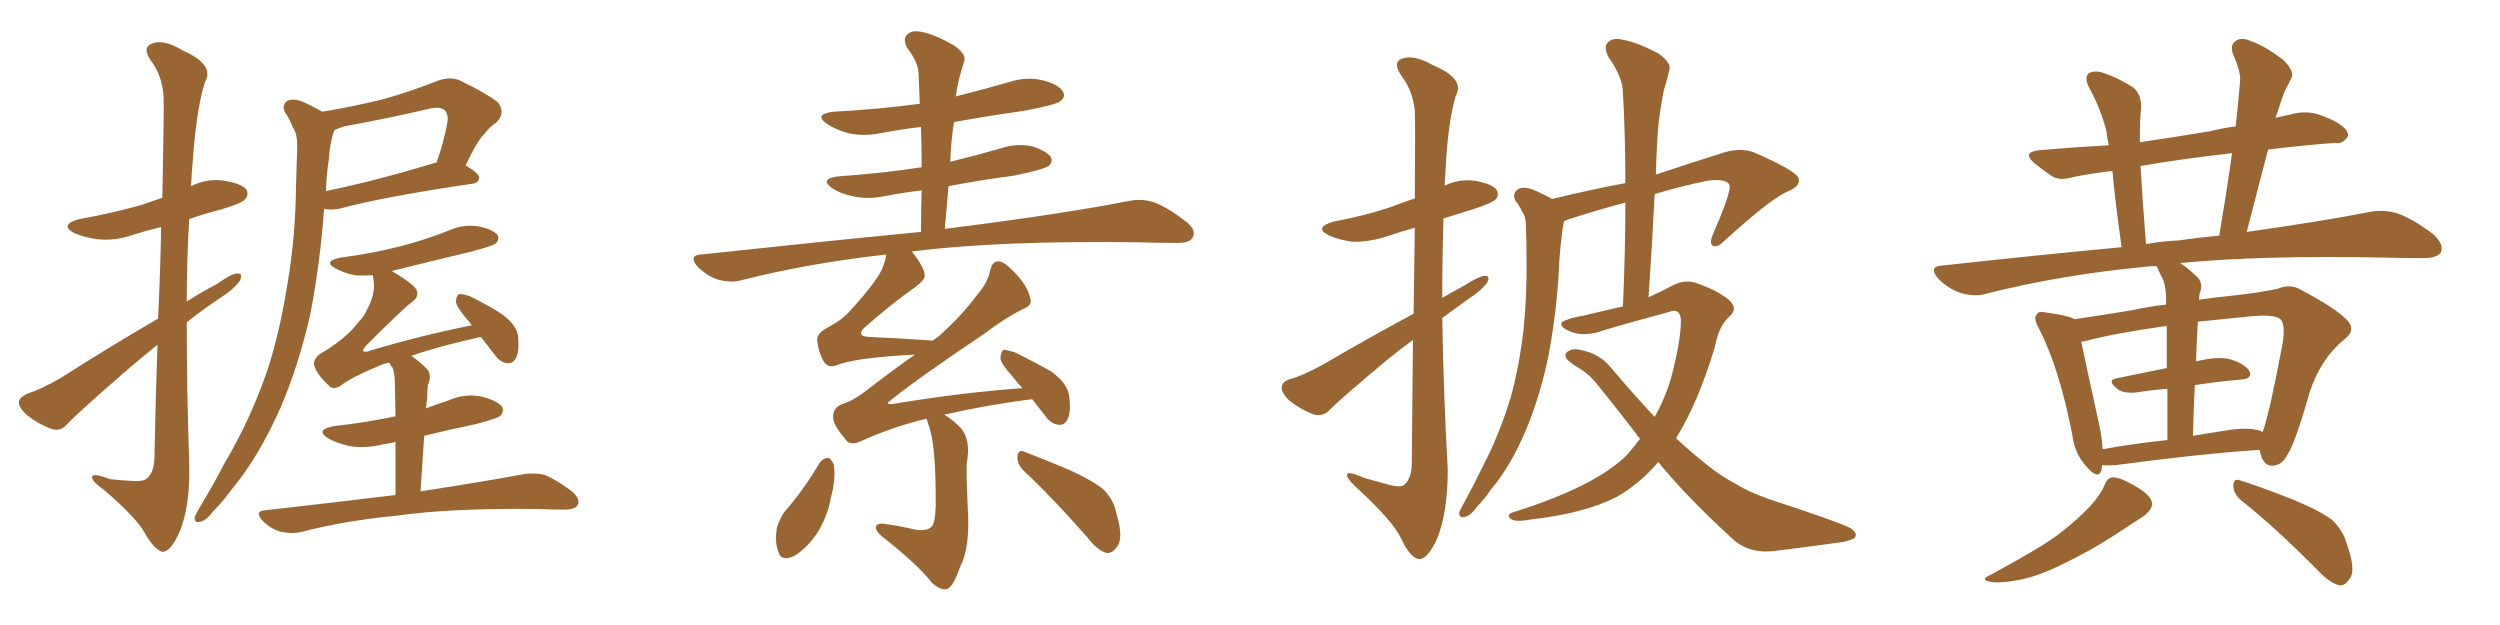 <svg xmlns="http://www.w3.org/2000/svg" xmlns:xlink="http://www.w3.org/1999/xlink" width="600" height="150"><path fill="#996633" padding="10" d="M37.94 76.46L37.94 76.46Q38.53 63.87 38.67 54.49L38.67 54.49Q35.01 55.37 31.79 56.40L31.79 56.40Q27.54 57.86 23.44 57.42L23.44 57.42Q20.21 56.98 17.87 55.96L17.87 55.96Q14.06 53.91 19.04 52.59L19.04 52.59Q27.10 51.12 33.84 49.22L33.84 49.22Q36.33 48.34 38.96 47.46L38.96 47.46Q39.40 25.78 39.26 23.14L39.26 23.14Q38.96 18.16 36.18 14.50L36.18 14.50Q33.98 11.28 36.62 10.40L36.62 10.40Q39.40 9.38 43.95 12.16L43.95 12.16Q51.56 15.53 49.22 19.63L49.22 19.63Q47.17 25.93 46.29 38.38L46.29 38.38Q46.00 41.46 45.85 44.68L45.85 44.68Q49.66 42.77 53.76 43.36L53.76 43.36Q58.15 44.09 59.18 45.56L59.18 45.56Q59.77 46.88 58.74 47.90L58.74 47.90Q58.01 48.78 53.17 50.24L53.17 50.24Q49.07 51.27 45.41 52.59L45.41 52.59Q44.82 62.55 44.82 72.36L44.82 72.36Q48.49 70.02 52.15 68.12L52.15 68.12Q55.37 65.77 56.84 65.63L56.84 65.63Q58.45 65.48 57.57 67.38L57.57 67.38Q55.96 69.58 52.88 71.48L52.88 71.48Q48.93 74.12 44.82 77.34L44.82 77.34Q44.82 94.19 45.41 111.04L45.41 111.04Q45.70 121.44 43.07 127.73L43.07 127.73Q40.87 132.57 38.96 132.42L38.96 132.42Q37.06 131.98 34.72 127.88L34.72 127.88Q32.81 124.37 25.20 117.77L25.20 117.77Q22.27 115.72 22.12 114.70L22.12 114.70Q21.83 113.23 26.37 114.99L26.37 114.99Q29.00 115.28 31.79 115.43L31.79 115.43Q34.13 115.58 35.01 114.99L35.01 114.99Q36.91 113.67 37.06 110.16L37.06 110.16Q37.35 95.07 37.79 82.76L37.79 82.76Q34.28 85.55 31.05 88.33L31.05 88.33Q19.19 98.58 16.11 101.81L16.11 101.81Q14.65 103.56 12.45 102.98L12.45 102.98Q9.23 101.81 6.45 99.61L6.45 99.61Q4.39 97.71 4.54 96.39L4.54 96.39Q4.69 95.36 6.59 94.48L6.59 94.48Q9.81 93.46 14.65 90.67L14.65 90.67Q25.63 83.64 37.94 76.46ZM77.34 26.81L77.34 26.81Q84.52 25.63 91.70 23.88L91.70 23.88Q98.14 22.12 105.18 19.34L105.18 19.34Q108.11 18.31 110.45 19.34L110.45 19.34Q117.33 22.71 119.53 24.61L119.53 24.61Q121.44 27.10 119.09 29.44L119.09 29.44Q117.63 30.32 116.16 32.23L116.16 32.23Q114.40 33.98 111.77 39.70L111.77 39.70Q114.99 41.60 114.99 42.63L114.99 42.63Q114.84 43.95 113.38 44.09L113.38 44.09Q91.55 47.31 81.45 50.10L81.45 50.10Q79.69 50.39 78.22 50.24L78.22 50.24Q77.93 50.10 77.78 50.10L77.78 50.10Q76.90 62.55 74.56 75L74.56 75Q71.78 87.45 67.38 97.71L67.38 97.71Q62.11 109.72 55.37 117.77L55.37 117.77Q53.47 120.41 51.12 122.75L51.12 122.75Q49.37 125.10 47.90 125.24L47.90 125.24Q46.58 125.54 46.73 124.07L46.73 124.07Q47.02 123.34 47.61 122.31L47.61 122.31Q50.98 116.75 54.05 110.89L54.05 110.89Q60.21 100.49 64.31 88.48L64.31 88.48Q67.24 79.25 68.99 68.12L68.99 68.12Q70.90 57.13 71.04 44.68L71.04 44.68Q71.19 39.40 71.34 35.01L71.34 35.01Q71.34 32.08 70.31 30.62L70.31 30.62Q69.43 28.42 68.41 26.95L68.41 26.95Q67.53 25.20 68.99 24.17L68.99 24.17Q70.75 23.44 73.39 24.76L73.39 24.76Q75.59 25.78 77.34 26.81ZM78.96 37.94L78.96 37.94Q78.37 41.75 78.22 45.85L78.22 45.85Q89.79 43.51 104.30 39.11L104.30 39.11Q104.59 38.96 104.74 39.11L104.74 39.11Q106.35 34.72 107.37 29.44L107.37 29.44Q107.67 27.54 106.79 26.51L106.79 26.51Q105.76 25.49 103.13 26.07L103.13 26.07Q93.16 28.42 82.62 30.32L82.62 30.32Q81.30 30.76 80.27 31.20L80.27 31.20Q79.98 31.93 79.83 32.52L79.83 32.52Q79.10 35.16 78.96 37.94ZM94.92 118.80L94.92 118.80L94.92 118.80Q94.92 111.04 94.92 106.05L94.92 106.05Q93.31 106.49 91.99 106.64L91.99 106.64Q87.89 107.67 83.94 107.08L83.94 107.08Q80.86 106.35 78.96 105.32L78.96 105.32Q75.29 103.13 80.27 102.25L80.27 102.25Q88.18 101.37 94.92 99.90L94.92 99.90Q94.78 93.75 94.78 92.43L94.78 92.43Q94.78 89.65 94.19 88.18L94.19 88.18Q93.60 87.60 93.46 87.01L93.46 87.01Q91.99 87.30 91.11 87.74L91.11 87.74Q84.08 90.67 81.74 92.58L81.74 92.58Q79.83 93.75 78.81 92.43L78.81 92.43Q75.88 89.65 75.44 87.74L75.44 87.74Q75 86.43 76.76 84.96L76.76 84.96Q82.91 81.45 85.99 77.34L85.99 77.34Q87.30 76.03 87.89 74.71L87.89 74.71Q90.23 70.46 89.65 67.24L89.65 67.24Q89.50 66.50 89.50 66.06L89.50 66.06Q87.01 66.21 85.11 66.06L85.11 66.06Q82.47 65.48 80.57 64.45L80.57 64.45Q77.34 62.70 81.74 61.82L81.74 61.82Q89.65 60.79 96.39 59.03L96.39 59.03Q102.54 57.42 107.96 55.22L107.96 55.22Q111.33 53.76 114.99 54.35L114.99 54.35Q118.36 55.08 119.38 56.40L119.38 56.40Q119.97 57.42 118.95 58.45L118.95 58.45Q118.21 59.03 113.23 60.35L113.23 60.35Q103.42 62.70 94.04 65.04L94.04 65.04Q99.46 68.26 100.05 69.73L100.05 69.73Q100.49 71.34 99.02 72.36L99.02 72.36Q96.97 73.83 87.60 83.20L87.60 83.20Q87.01 84.08 87.16 84.23L87.16 84.23Q87.60 84.67 89.06 84.08L89.06 84.08Q101.37 80.42 113.23 78.08L113.23 78.08Q112.65 77.20 112.06 76.61L112.06 76.61Q109.57 73.68 109.42 72.36L109.42 72.36Q109.57 70.75 110.16 70.61L110.16 70.61Q110.89 70.46 112.65 71.04L112.65 71.04Q116.89 73.10 120.56 75.44L120.56 75.44Q124.22 78.22 124.37 81.01L124.37 81.01Q124.66 84.52 123.78 85.99L123.78 85.99Q123.05 87.30 121.73 87.16L121.73 87.16Q120.12 87.01 118.80 85.25L118.80 85.25Q116.89 82.76 115.43 80.86L115.43 80.86Q104.88 83.20 98.73 85.40L98.73 85.40Q100.63 86.72 102.54 88.62L102.54 88.62Q103.71 90.09 102.69 92.43L102.69 92.43Q102.54 93.75 102.54 95.21L102.54 95.21Q102.39 96.53 102.25 98.00L102.25 98.00Q104.88 96.97 107.67 96.09L107.67 96.09Q111.62 94.34 115.72 95.21L115.72 95.21Q119.53 96.24 120.56 97.71L120.56 97.71Q121.00 98.88 119.97 99.90L119.97 99.90Q119.09 100.49 114.11 101.81L114.11 101.81Q107.67 103.13 101.81 104.59L101.81 104.59Q101.37 110.74 100.93 117.92L100.93 117.92Q116.16 115.58 125.54 113.82L125.54 113.82Q128.32 113.38 130.66 113.96L130.66 113.96Q133.59 115.14 137.26 117.92L137.26 117.92Q139.45 119.82 138.57 121.29L138.57 121.29Q137.99 122.31 135.35 122.31L135.35 122.31Q132.57 122.31 129.79 122.17L129.79 122.17Q108.25 121.88 95.07 123.78L95.07 123.78Q82.76 124.95 72.07 127.73L72.07 127.73Q70.02 128.17 67.24 127.59L67.24 127.59Q64.89 126.86 62.99 124.95L62.99 124.95Q60.94 122.61 63.72 122.46L63.72 122.46Q80.42 120.56 94.92 118.80ZM245.65 112.94L245.65 112.94Q244.04 111.33 244.19 109.42L244.19 109.42Q244.48 107.81 245.80 108.40L245.80 108.40Q249.61 109.86 256.35 112.65L256.35 112.65Q262.21 115.28 264.84 117.48L264.84 117.48Q267.33 119.97 267.92 123.19L267.92 123.19Q269.82 129.49 267.92 131.40L267.92 131.40Q266.89 132.86 265.58 132.71L265.58 132.71Q263.38 132.13 261.04 129.05L261.04 129.05Q252.69 119.53 245.65 112.94ZM196.73 111.04L196.73 111.04Q197.46 110.01 198.78 109.86L198.78 109.86Q199.51 110.16 200.10 111.47L200.10 111.47Q200.68 114.99 199.37 119.53L199.37 119.53Q198.78 123.34 196.44 127.44L196.44 127.44Q193.80 131.54 190.58 133.45L190.58 133.45Q187.35 134.91 186.77 132.28L186.77 132.28Q185.89 130.08 186.47 126.56L186.47 126.56Q187.21 124.37 188.23 122.90L188.23 122.90Q193.07 117.33 196.73 111.04ZM222.36 100.49L222.36 100.49L222.36 100.49Q214.31 102.39 206.25 106.05L206.25 106.05Q203.76 107.08 202.73 105.18L202.73 105.18Q199.80 101.81 199.95 99.90L199.95 99.90Q199.95 97.85 202.15 96.97L202.15 96.97Q204.64 96.24 207.71 93.90L207.71 93.90Q213.72 89.21 219.58 85.11L219.58 85.11Q205.08 85.84 200.54 87.74L200.54 87.74Q198.78 88.33 197.75 86.87L197.75 86.87Q196.29 84.23 196.14 81.59L196.14 81.59Q196.00 79.98 198.78 78.52L198.78 78.52Q202.15 76.76 204.05 74.56L204.05 74.56Q210.21 67.82 211.67 64.60L211.67 64.60Q212.55 62.55 212.70 61.08L212.70 61.08Q194.24 63.13 177.98 67.24L177.98 67.24Q175.49 67.97 172.27 67.09L172.27 67.09Q169.63 66.21 167.43 64.01L167.43 64.01Q165.09 61.23 168.31 61.08L168.31 61.08Q196.73 58.01 221.04 55.66L221.04 55.66Q221.04 50.24 221.19 45.70L221.19 45.70Q216.21 46.29 211.82 47.17L211.82 47.17Q207.86 47.90 204.35 47.02L204.35 47.02Q201.56 46.44 199.66 45.12L199.66 45.12Q196.58 42.92 201.12 42.33L201.12 42.33Q211.82 41.60 221.19 40.14L221.19 40.14Q221.19 35.01 221.04 30.47L221.04 30.47Q216.06 31.05 211.52 31.93L211.52 31.93Q207.13 32.81 203.47 31.93L203.47 31.93Q200.39 31.05 198.49 29.74L198.49 29.74Q195.12 27.39 200.10 26.81L200.10 26.81Q211.08 26.22 220.75 24.90L220.75 24.90Q220.61 21.24 220.46 17.72L220.46 17.72Q220.46 15.09 217.68 11.43L217.68 11.43Q216.65 9.38 217.68 8.35L217.68 8.35Q218.70 7.18 221.04 7.62L221.04 7.62Q224.27 8.20 229.10 10.99L229.10 10.99Q231.88 13.04 231.45 14.50L231.45 14.50Q231.01 16.11 230.42 18.02L230.42 18.02Q229.83 20.07 229.39 23.14L229.39 23.14Q235.84 21.53 242.43 19.63L242.43 19.63Q246.53 18.31 250.49 19.34L250.49 19.34Q254.30 20.36 255.18 22.12L255.18 22.12Q255.76 23.29 254.44 24.32L254.44 24.32Q253.27 25.20 245.36 26.66L245.36 26.66Q237.01 27.83 228.96 29.30L228.96 29.30Q228.22 33.84 228.08 38.82L228.08 38.82Q234.08 37.35 240.23 35.60L240.23 35.60Q244.19 34.28 247.85 35.16L247.85 35.16Q251.37 36.33 252.25 37.79L252.25 37.79Q252.69 38.96 251.66 39.84L251.66 39.84Q250.34 40.72 243.16 42.19L243.16 42.19Q235.25 43.21 227.64 44.68L227.64 44.68Q227.20 49.66 226.76 54.93L226.76 54.93Q254.74 51.42 271.14 48.19L271.14 48.19Q274.37 47.61 277.15 48.63L277.15 48.63Q280.52 49.95 284.62 53.17L284.62 53.17Q287.26 55.22 286.23 56.98L286.23 56.98Q285.64 58.30 282.57 58.30L282.57 58.30Q278.17 58.30 273.19 58.15L273.19 58.15Q239.65 57.71 218.85 60.35L218.85 60.35Q221.92 64.31 221.92 66.06L221.92 66.06Q222.07 67.09 219.73 68.85L219.73 68.85Q213.87 72.95 207.28 78.81L207.28 78.81Q205.52 80.71 208.59 80.86L208.59 80.86Q215.48 81.15 223.83 81.74L223.83 81.74Q224.71 81.15 225.29 80.71L225.29 80.71Q230.86 75.73 234.52 70.75L234.52 70.75Q237.16 67.68 237.60 65.04L237.60 65.04Q238.04 62.84 239.50 62.70L239.50 62.70Q240.82 62.70 242.72 64.60L242.72 64.60Q246.68 68.41 247.27 71.63L247.27 71.63Q247.85 73.24 245.65 74.12L245.65 74.12Q241.41 76.17 235.99 80.27L235.99 80.27Q220.46 90.67 213.72 96.09L213.72 96.09Q212.26 97.12 214.16 96.97L214.16 96.97Q230.86 94.19 245.36 93.16L245.36 93.16Q244.04 91.70 243.02 90.38L243.02 90.38Q240.23 87.30 240.09 85.99L240.09 85.99Q240.23 84.38 240.82 83.94L240.82 83.94Q241.55 83.94 243.46 84.52L243.46 84.52Q248.29 86.87 252.39 89.21L252.39 89.21Q256.49 92.29 256.64 95.36L256.64 95.36Q257.08 98.88 256.20 100.63L256.20 100.63Q255.47 102.10 254.15 101.95L254.15 101.95Q252.25 101.81 250.93 99.90L250.93 99.90Q249.17 97.71 247.71 95.80L247.71 95.80Q237.16 97.12 226.90 99.46L226.90 99.46Q226.61 99.46 226.76 99.61L226.76 99.61Q228.37 100.49 230.57 102.69L230.57 102.69Q233.06 105.62 232.03 111.04L232.03 111.04Q231.88 114.26 232.32 123.05L232.32 123.05Q232.76 131.54 230.42 136.08L230.42 136.08Q228.81 140.77 227.34 141.36L227.34 141.36Q225.88 141.80 223.68 139.89L223.68 139.89Q220.46 135.64 211.52 128.61L211.52 128.61Q210.06 127.29 210.21 126.42L210.21 126.42Q210.50 125.54 211.96 125.68L211.96 125.68Q216.21 126.27 219.87 127.15L219.87 127.15Q223.39 127.59 223.97 125.68L223.97 125.68Q224.41 124.95 224.56 121.73L224.56 121.73Q224.71 106.64 222.80 101.81L222.80 101.81Q222.51 100.93 222.36 100.49ZM339.11 81.59L339.11 81.59Q335.89 83.94 332.67 86.57L332.67 86.57Q321.83 95.65 319.04 98.44L319.04 98.44Q317.58 100.05 315.23 99.46L315.23 99.46Q312.16 98.29 309.38 96.09L309.38 96.09Q307.47 94.19 307.62 92.87L307.62 92.87Q307.76 91.55 309.67 90.97L309.67 90.97Q312.89 90.09 317.87 87.30L317.87 87.30Q327.83 81.45 339.26 75.29L339.26 75.29Q339.40 63.43 339.55 54.64L339.55 54.64Q336.04 55.66 332.96 56.69L332.96 56.69Q328.56 58.15 324.46 58.01L324.46 58.01Q321.39 57.57 319.04 56.54L319.04 56.54Q315.09 54.64 320.07 53.17L320.07 53.17Q327.98 51.71 334.28 49.51L334.28 49.51Q336.91 48.49 339.55 47.61L339.55 47.61Q339.70 29.00 339.55 26.66L339.55 26.66Q339.11 21.83 336.33 18.16L336.33 18.16Q334.13 14.94 336.47 14.06L336.47 14.06Q339.40 13.04 343.95 15.67L343.95 15.67Q351.71 18.90 349.37 23.00L349.37 23.00Q347.46 29.44 346.88 41.75L346.88 41.75Q346.73 43.07 346.73 44.53L346.73 44.53Q350.10 42.92 353.76 43.36L353.76 43.36Q358.15 44.09 359.18 45.56L359.18 45.56Q359.91 46.88 358.89 47.90L358.89 47.90Q358.01 48.78 353.47 50.24L353.47 50.24Q349.66 51.42 346.44 52.44L346.44 52.44Q346.14 61.82 346.14 71.48L346.14 71.48Q348.63 70.02 351.42 68.55L351.42 68.55Q354.79 66.36 356.25 66.21L356.25 66.21Q357.86 66.06 356.84 67.97L356.84 67.97Q355.37 69.87 352.59 71.63L352.59 71.63Q349.37 73.97 346.14 76.32L346.14 76.32Q346.44 94.48 347.46 112.65L347.46 112.65Q347.46 123.19 344.82 129.49L344.82 129.49Q342.48 134.33 340.58 134.18L340.58 134.18Q338.38 133.89 336.18 129.05L336.18 129.05Q334.13 124.95 326.07 117.48L326.07 117.48Q323.44 115.14 323.29 114.11L323.29 114.11Q323.00 112.79 327.39 114.70L327.39 114.70Q330.18 115.43 333.25 116.31L333.25 116.31Q335.89 117.04 336.91 116.46L336.91 116.46Q338.67 114.99 338.82 111.77L338.82 111.77Q338.96 94.92 339.11 81.59ZM393.60 105.32L393.60 105.32L393.60 105.32Q388.48 98.58 382.76 91.55L382.76 91.55Q381.01 89.50 378.66 88.18L378.66 88.18Q377.64 87.60 376.61 86.72L376.61 86.72Q375.15 85.55 376.03 84.52L376.03 84.52Q377.34 83.50 379.10 83.94L379.10 83.94Q383.94 84.81 386.72 88.33L386.72 88.33Q392.14 94.78 397.12 100.05L397.12 100.05Q399.61 95.65 401.07 90.67L401.07 90.67Q403.42 81.74 403.42 76.90L403.42 76.90Q403.27 73.83 400.63 74.85L400.63 74.85Q393.02 76.90 385.40 79.10L385.40 79.10Q380.13 81.15 376.46 79.39L376.46 79.39Q373.97 78.22 375 77.20L375 77.20Q376.61 76.32 380.13 75.73L380.13 75.73Q384.96 74.56 389.50 73.54L389.50 73.54Q390.09 60.50 390.09 48.63L390.09 48.63Q383.35 50.39 376.61 52.59L376.61 52.59Q375.88 52.88 375.44 53.03L375.44 53.03Q375.29 53.32 375.29 53.47L375.29 53.47Q374.85 55.66 374.71 57.57L374.71 57.57Q374.27 61.08 374.12 65.04L374.12 65.04Q373.54 75.29 371.63 85.40L371.63 85.40Q369.73 94.63 366.50 102.54L366.50 102.54Q362.70 111.77 357.71 117.63L357.71 117.63Q356.40 119.68 354.49 121.58L354.49 121.58Q352.88 123.93 351.42 124.07L351.42 124.07Q350.10 124.37 350.24 122.90L350.24 122.90Q350.54 122.17 351.12 121.14L351.12 121.14Q353.47 116.89 355.66 112.35L355.66 112.35Q359.91 104.30 362.70 94.92L362.70 94.92Q364.60 87.89 365.63 79.39L365.63 79.39Q366.50 70.90 366.36 61.52L366.36 61.52Q366.36 57.42 366.21 54.20L366.21 54.20Q366.21 51.86 365.33 50.83L365.33 50.83Q364.60 49.22 363.72 48.19L363.72 48.19Q362.84 46.44 364.31 45.41L364.31 45.41Q365.92 44.53 368.70 45.85L368.70 45.85Q370.75 46.73 372.51 47.75L372.51 47.75Q382.18 45.41 390.09 43.95L390.09 43.95Q390.09 32.52 389.50 22.27L389.50 22.27Q389.50 18.60 385.99 13.62L385.99 13.62Q384.81 11.28 385.84 10.25L385.84 10.25Q387.01 8.94 389.36 9.52L389.36 9.52Q392.87 10.11 398.14 12.89L398.14 12.89Q401.22 15.23 400.63 16.70L400.63 16.70Q400.20 18.90 399.32 21.68L399.32 21.68Q398.58 25.20 398.00 30.18L398.00 30.18Q397.56 35.74 397.41 41.89L397.41 41.89Q404.88 39.40 413.67 36.62L413.67 36.62Q417.48 35.45 420.70 36.47L420.70 36.47Q431.54 41.16 431.69 42.92L431.69 42.92Q432.13 44.82 428.61 46.14L428.61 46.14Q424.22 48.34 413.96 57.71L413.96 57.71Q412.21 59.47 411.18 59.03L411.18 59.03Q410.16 58.59 411.04 56.40L411.04 56.40Q415.14 47.02 415.14 44.68L415.14 44.68Q414.84 42.77 409.86 43.36L409.86 43.36Q403.42 44.68 397.12 46.58L397.12 46.58Q396.53 58.59 395.65 71.34L395.65 71.34Q398.58 70.02 401.37 68.55L401.37 68.55Q404.44 66.94 407.23 67.97L407.23 67.97Q411.91 69.58 414.70 71.78L414.70 71.78Q417.33 73.97 415.14 75.88L415.14 75.88Q412.50 78.22 411.62 83.06L411.62 83.06Q407.67 96.39 402.25 105.18L402.25 105.18Q406.35 108.98 410.30 112.06L410.30 112.06Q412.65 113.96 416.60 116.16L416.60 116.16Q419.68 118.07 424.66 119.82L424.66 119.82Q442.09 125.54 444.29 126.86L444.29 126.86Q446.04 128.17 445.02 129.20L445.02 129.20Q443.12 130.08 441.21 130.22L441.21 130.22Q435.06 131.10 426.71 132.13L426.71 132.13Q420.26 133.15 416.16 129.64L416.16 129.64Q404.74 119.24 398.00 110.89L398.00 110.89Q393.46 116.16 388.04 119.24L388.04 119.24Q380.42 123.19 367.53 124.66L367.53 124.66Q363.57 125.39 362.55 124.51L362.55 124.51Q361.38 123.49 363.28 122.90L363.28 122.90Q382.91 116.75 390.53 109.13L390.53 109.13Q392.14 107.23 393.60 105.32ZM504.49 111.62L504.49 111.62Q504.49 112.21 504.35 112.79L504.35 112.79Q503.61 115.28 500.83 112.06L500.83 112.06Q497.90 108.98 497.31 104.15L497.31 104.15Q494.24 88.33 489.26 78.66L489.26 78.66Q487.94 76.32 488.82 75.44L488.82 75.44Q489.26 74.56 491.02 75L491.02 75Q496.44 75.73 497.90 76.61L497.90 76.61Q503.91 75.73 511.96 74.41L511.96 74.41Q515.77 73.54 519.87 73.10L519.87 73.10Q519.87 72.22 519.87 72.07L519.87 72.07Q519.87 68.70 518.99 66.80L518.99 66.80Q518.26 65.48 517.68 64.01L517.68 64.01Q517.53 63.87 517.53 63.87L517.53 63.87Q516.06 63.87 515.04 64.01L515.04 64.01Q494.82 65.92 476.81 70.46L476.81 70.46Q474.17 71.34 470.51 70.31L470.51 70.31Q467.58 69.29 465.23 66.94L465.23 66.94Q462.60 63.87 466.26 63.72L466.26 63.72Q488.82 61.23 509.18 59.33L509.18 59.33Q507.57 47.75 506.98 41.02L506.98 41.02Q502.00 41.60 497.61 42.48L497.61 42.48Q494.24 43.51 492.33 42.19L492.33 42.19Q490.14 40.72 488.38 39.26L488.38 39.26Q485.01 36.47 489.55 36.04L489.55 36.04Q498.05 35.30 506.10 34.86L506.10 34.86Q505.66 32.67 505.52 31.35L505.52 31.35Q504.05 25.78 501.27 20.80L501.27 20.80Q500.24 18.60 501.27 17.58L501.27 17.58Q502.73 16.85 504.64 17.43L504.64 17.43Q508.59 18.75 512.11 21.09L512.11 21.09Q514.01 22.85 513.87 26.07L513.87 26.07Q513.57 27.83 513.57 34.13L513.57 34.13Q521.63 32.96 530.42 31.49L530.42 31.49Q533.35 30.76 536.57 30.32L536.57 30.32Q537.16 24.76 537.60 19.78L537.60 19.78Q537.89 17.29 535.99 13.18L535.99 13.18Q535.11 10.84 536.43 9.96L536.43 9.96Q537.74 8.79 540.09 9.81L540.09 9.81Q543.60 10.99 548.14 14.50L548.14 14.50Q550.78 17.29 549.90 18.75L549.90 18.75Q549.32 20.07 548.29 21.97L548.29 21.97Q547.41 24.32 546.39 27.54L546.39 27.54Q546.24 27.83 546.09 28.27L546.09 28.27Q548.58 27.69 551.37 27.10L551.37 27.10Q554.44 26.66 557.08 27.69L557.08 27.69Q559.42 28.56 560.45 29.15L560.45 29.15Q563.67 30.91 563.53 32.67L563.53 32.67Q562.21 34.72 560.45 34.28L560.45 34.28Q552.83 34.86 544.34 35.89L544.34 35.89Q541.85 45.41 539.21 55.66L539.21 55.66Q556.93 53.17 568.95 50.83L568.95 50.83Q572.46 50.24 575.54 51.27L575.54 51.27Q579.20 52.59 584.03 56.25L584.03 56.25Q586.67 58.74 585.79 60.64L585.79 60.64Q584.77 61.96 581.54 61.96L581.54 61.96Q577.29 61.96 572.31 61.82L572.31 61.82Q542.72 61.23 523.24 63.13L523.24 63.13Q525.29 64.45 527.49 66.65L527.49 66.65Q528.81 68.12 527.93 70.46L527.93 70.46Q527.78 71.04 527.78 71.92L527.78 71.92Q531.88 71.34 536.28 70.90L536.28 70.90Q541.85 70.31 546.68 69.29L546.68 69.29Q549.76 67.97 552.54 69.73L552.54 69.73Q560.30 73.83 563.09 76.61L563.09 76.61Q565.72 79.10 562.65 81.45L562.65 81.45Q556.93 86.13 554.30 94.19L554.30 94.19Q550.78 106.64 548.88 109.28L548.88 109.28Q547.71 111.62 545.51 111.77L545.51 111.77Q543.60 111.91 542.72 109.57L542.72 109.57Q542.43 108.54 542.29 107.96L542.29 107.96Q527.34 108.98 507.86 111.62L507.86 111.62Q505.96 111.77 504.49 111.62ZM541.41 103.13L541.41 103.13Q542.43 103.27 543.02 103.71L543.02 103.71Q544.63 99.46 547.85 82.32L547.85 82.32Q548.58 77.49 547.12 76.46L547.12 76.46Q545.51 75.44 540.53 75.88L540.53 75.88Q533.35 76.61 527.49 77.20L527.49 77.20Q527.20 81.74 527.05 86.72L527.05 86.72Q532.03 85.55 534.81 86.13L534.81 86.13Q538.33 87.01 539.79 88.92L539.79 88.92Q540.82 90.97 537.60 91.11L537.60 91.11Q532.47 91.55 526.76 92.43L526.76 92.43Q526.46 98.29 526.32 104.59L526.32 104.59Q529.83 104.00 533.50 103.42L533.50 103.42Q538.62 102.54 541.41 103.13ZM504.64 107.81L504.64 107.81Q511.82 106.49 520.17 105.62L520.17 105.62Q520.17 98.58 520.17 93.31L520.17 93.31Q516.36 93.60 512.70 94.19L512.70 94.19Q509.77 94.48 508.30 93.46L508.30 93.46Q505.52 91.26 507.86 90.82L507.86 90.82Q513.43 89.65 520.02 88.33L520.02 88.33Q520.02 81.88 520.02 78.22L520.02 78.22Q507.42 79.98 500.39 81.88L500.39 81.88Q500.10 81.88 499.51 82.03L499.51 82.03Q500.68 87.74 503.91 102.39L503.91 102.39Q504.49 105.47 504.64 107.81ZM522.80 57.71L522.80 57.71Q527.78 56.98 532.62 56.54L532.62 56.54Q534.38 46.14 535.69 36.77L535.69 36.77Q523.83 38.09 513.72 39.84L513.72 39.84Q514.16 47.46 515.04 58.59L515.04 58.59Q518.85 57.86 522.80 57.71ZM505.08 116.46L505.08 116.46Q505.81 114.55 507.13 114.55L507.13 114.55Q508.89 114.55 512.84 116.89L512.84 116.89Q516.36 118.95 516.50 120.85L516.50 120.85Q516.50 122.31 514.60 123.78L514.60 123.78Q512.40 125.24 507.42 128.47L507.42 128.47Q501.86 132.13 495.12 135.35L495.12 135.35Q489.26 138.28 484.72 139.16L484.72 139.16Q480.91 139.89 478.56 139.75L478.56 139.75Q474.46 139.31 477.98 137.84L477.98 137.84Q489.84 131.40 493.95 128.32L493.95 128.32Q498.49 124.80 501.56 121.58L501.56 121.58Q504.20 118.65 505.08 116.46ZM537.74 119.97L537.74 119.97L537.74 119.97Q535.99 118.36 535.99 116.46L535.99 116.46Q536.13 114.70 537.60 115.28L537.60 115.28Q541.85 116.60 549.76 119.68L549.76 119.68Q556.64 122.46 559.72 124.80L559.72 124.80Q562.35 127.29 563.23 130.52L563.23 130.52Q565.58 137.11 563.82 139.01L563.82 139.01Q562.79 140.63 561.47 140.48L561.47 140.48Q559.13 139.89 556.49 137.11L556.49 137.11Q546.24 126.71 537.74 119.97Z"/></svg>